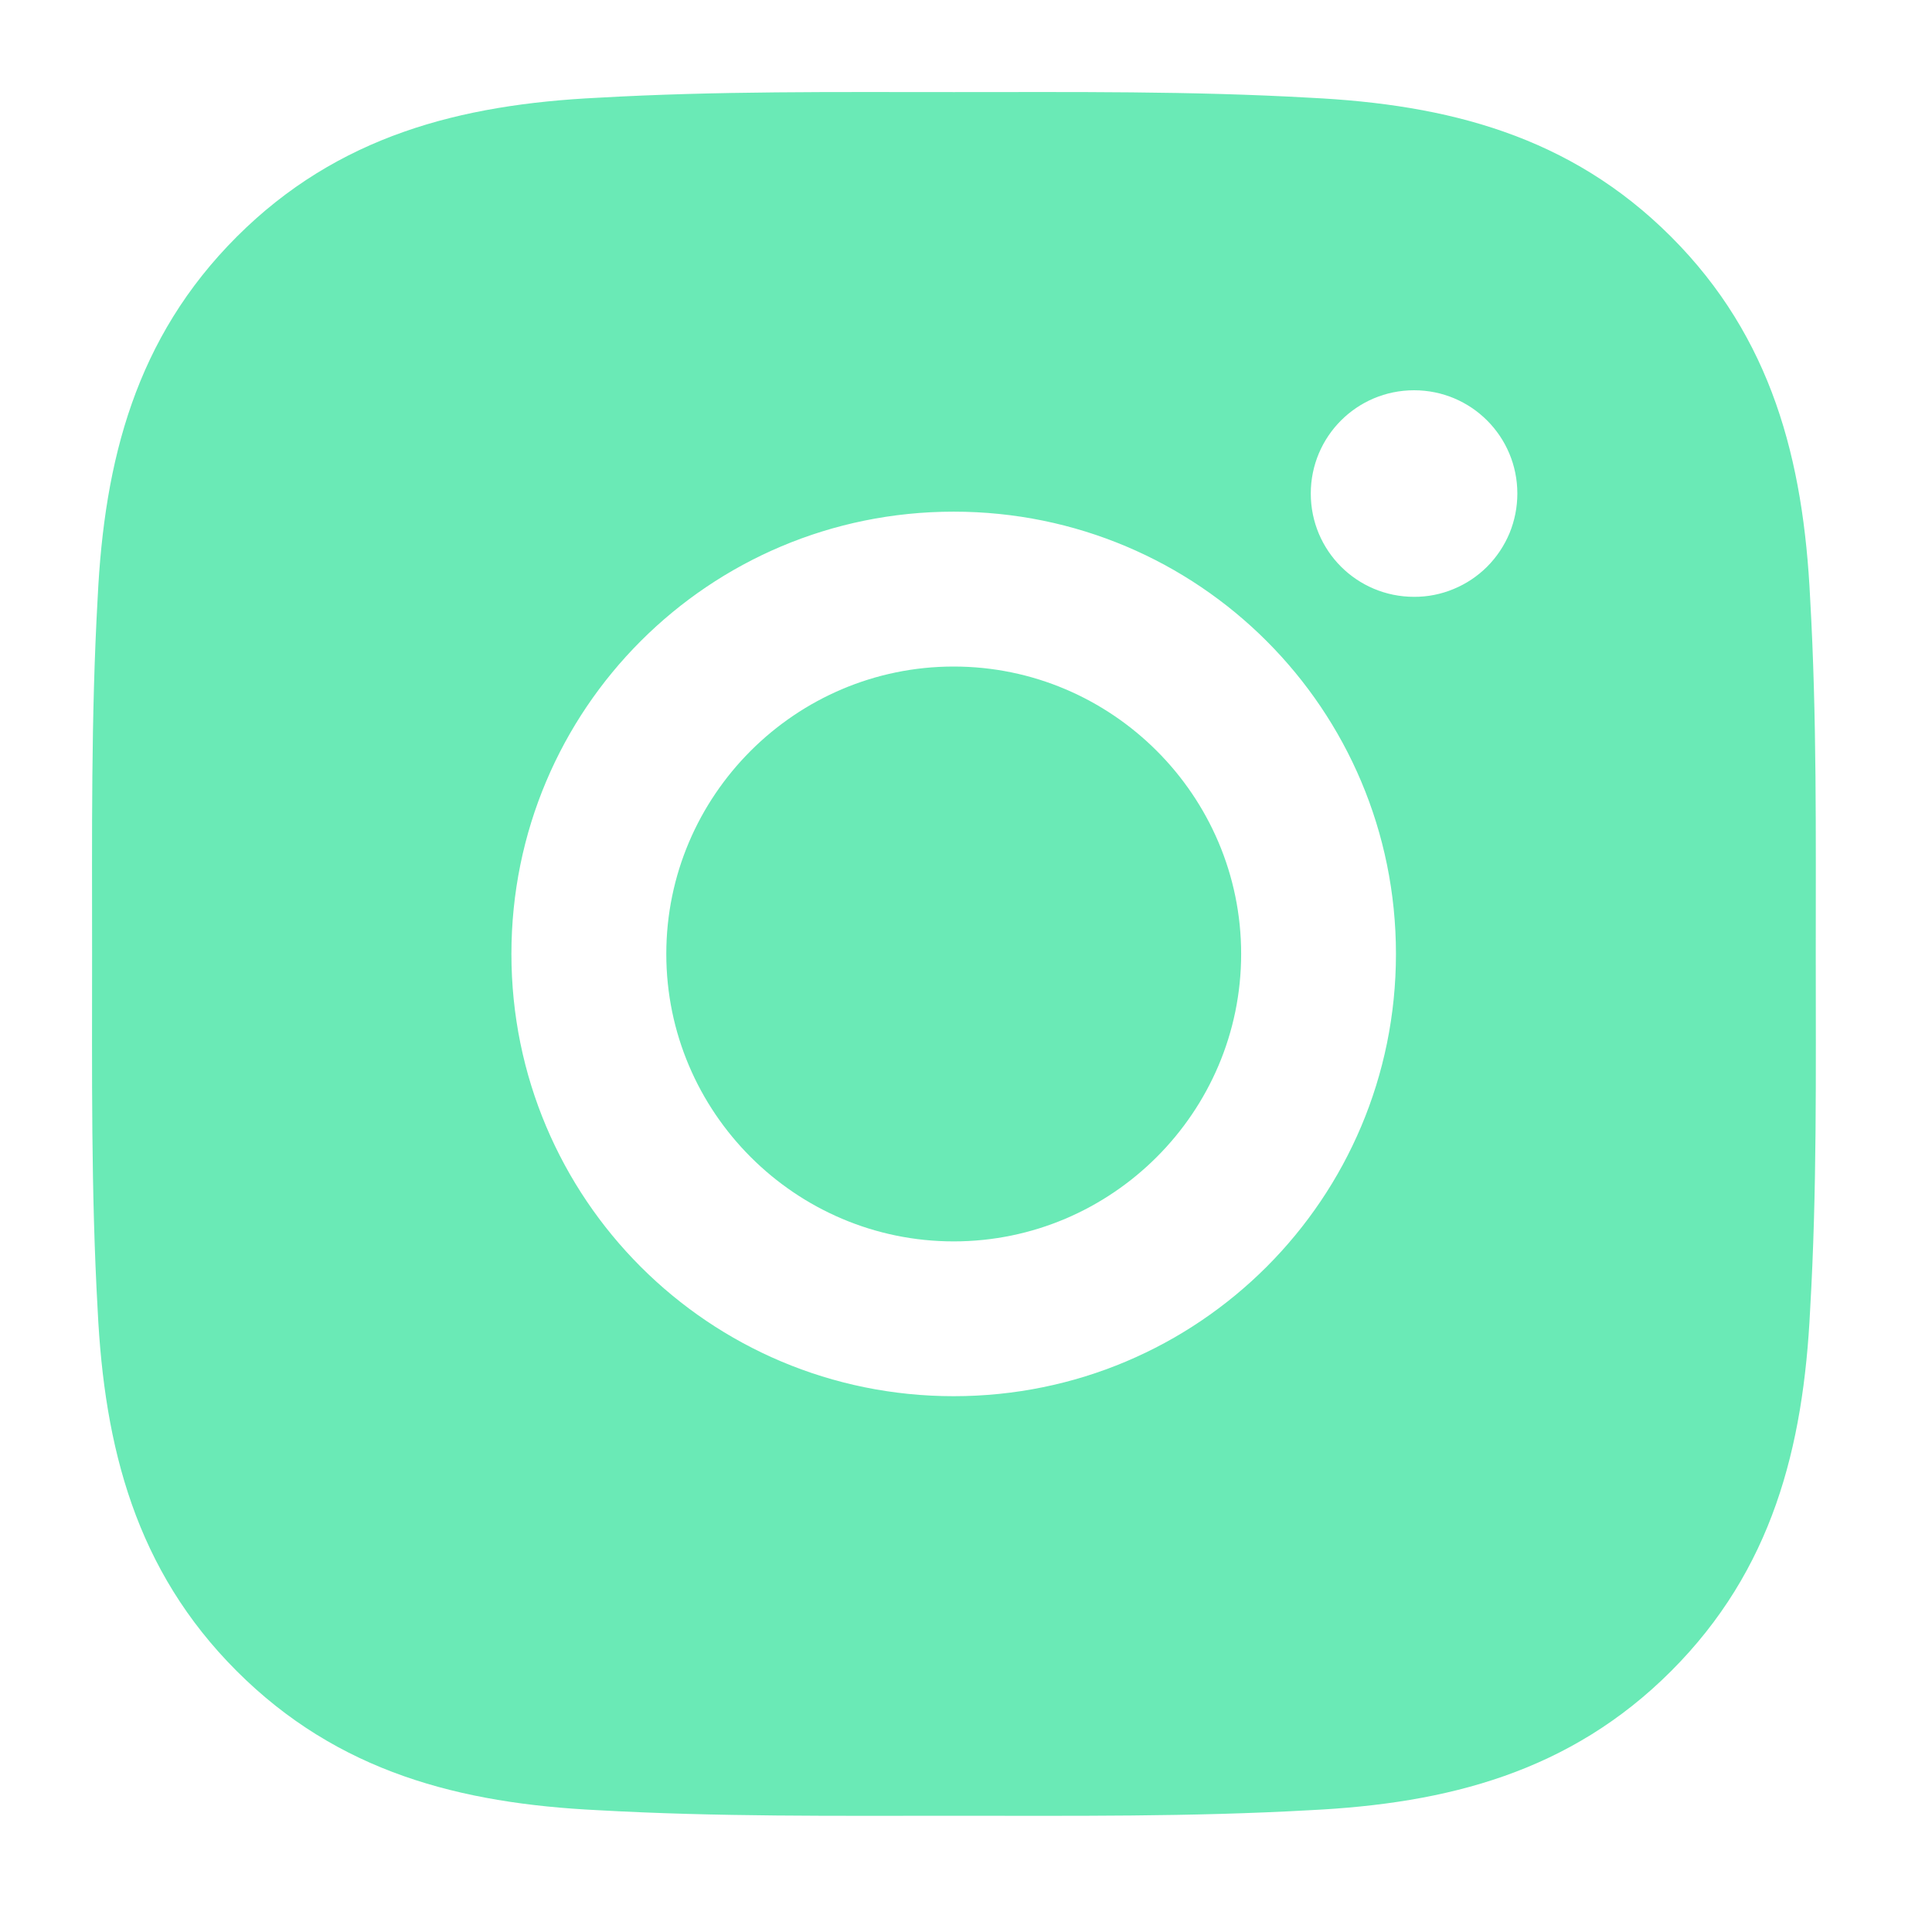 <svg width="24" height="24" viewBox="0 0 24 24" fill="none" xmlns="http://www.w3.org/2000/svg">
<path d="M11.847 8.28C9.881 8.28 8.277 9.884 8.277 11.85C8.277 13.816 9.881 15.421 11.847 15.421C13.813 15.421 15.418 13.816 15.418 11.85C15.418 9.884 13.813 8.28 11.847 8.28ZM22.556 11.85C22.556 10.371 22.57 8.906 22.486 7.43C22.403 5.716 22.012 4.195 20.759 2.941C19.503 1.685 17.984 1.297 16.27 1.214C14.791 1.13 13.326 1.144 11.85 1.144C10.371 1.144 8.906 1.13 7.43 1.214C5.716 1.297 4.195 1.688 2.941 2.941C1.685 4.197 1.296 5.716 1.213 7.43C1.13 8.909 1.144 10.374 1.144 11.85C1.144 13.326 1.13 14.794 1.213 16.27C1.296 17.984 1.687 19.506 2.941 20.759C4.197 22.015 5.716 22.404 7.43 22.487C8.909 22.57 10.374 22.556 11.85 22.556C13.328 22.556 14.794 22.57 16.27 22.487C17.984 22.404 19.505 22.013 20.759 20.759C22.015 19.503 22.403 17.984 22.486 16.27C22.572 14.794 22.556 13.329 22.556 11.85ZM11.847 17.344C8.807 17.344 6.353 14.89 6.353 11.85C6.353 8.81 8.807 6.356 11.847 6.356C14.887 6.356 17.341 8.81 17.341 11.85C17.341 14.89 14.887 17.344 11.847 17.344ZM17.566 7.414C16.856 7.414 16.283 6.841 16.283 6.131C16.283 5.422 16.856 4.848 17.566 4.848C18.276 4.848 18.849 5.422 18.849 6.131C18.849 6.3 18.816 6.467 18.752 6.623C18.687 6.778 18.593 6.92 18.474 7.039C18.355 7.158 18.213 7.253 18.057 7.317C17.901 7.382 17.735 7.415 17.566 7.414Z" fill="#6AEAB6"/>
</svg>
